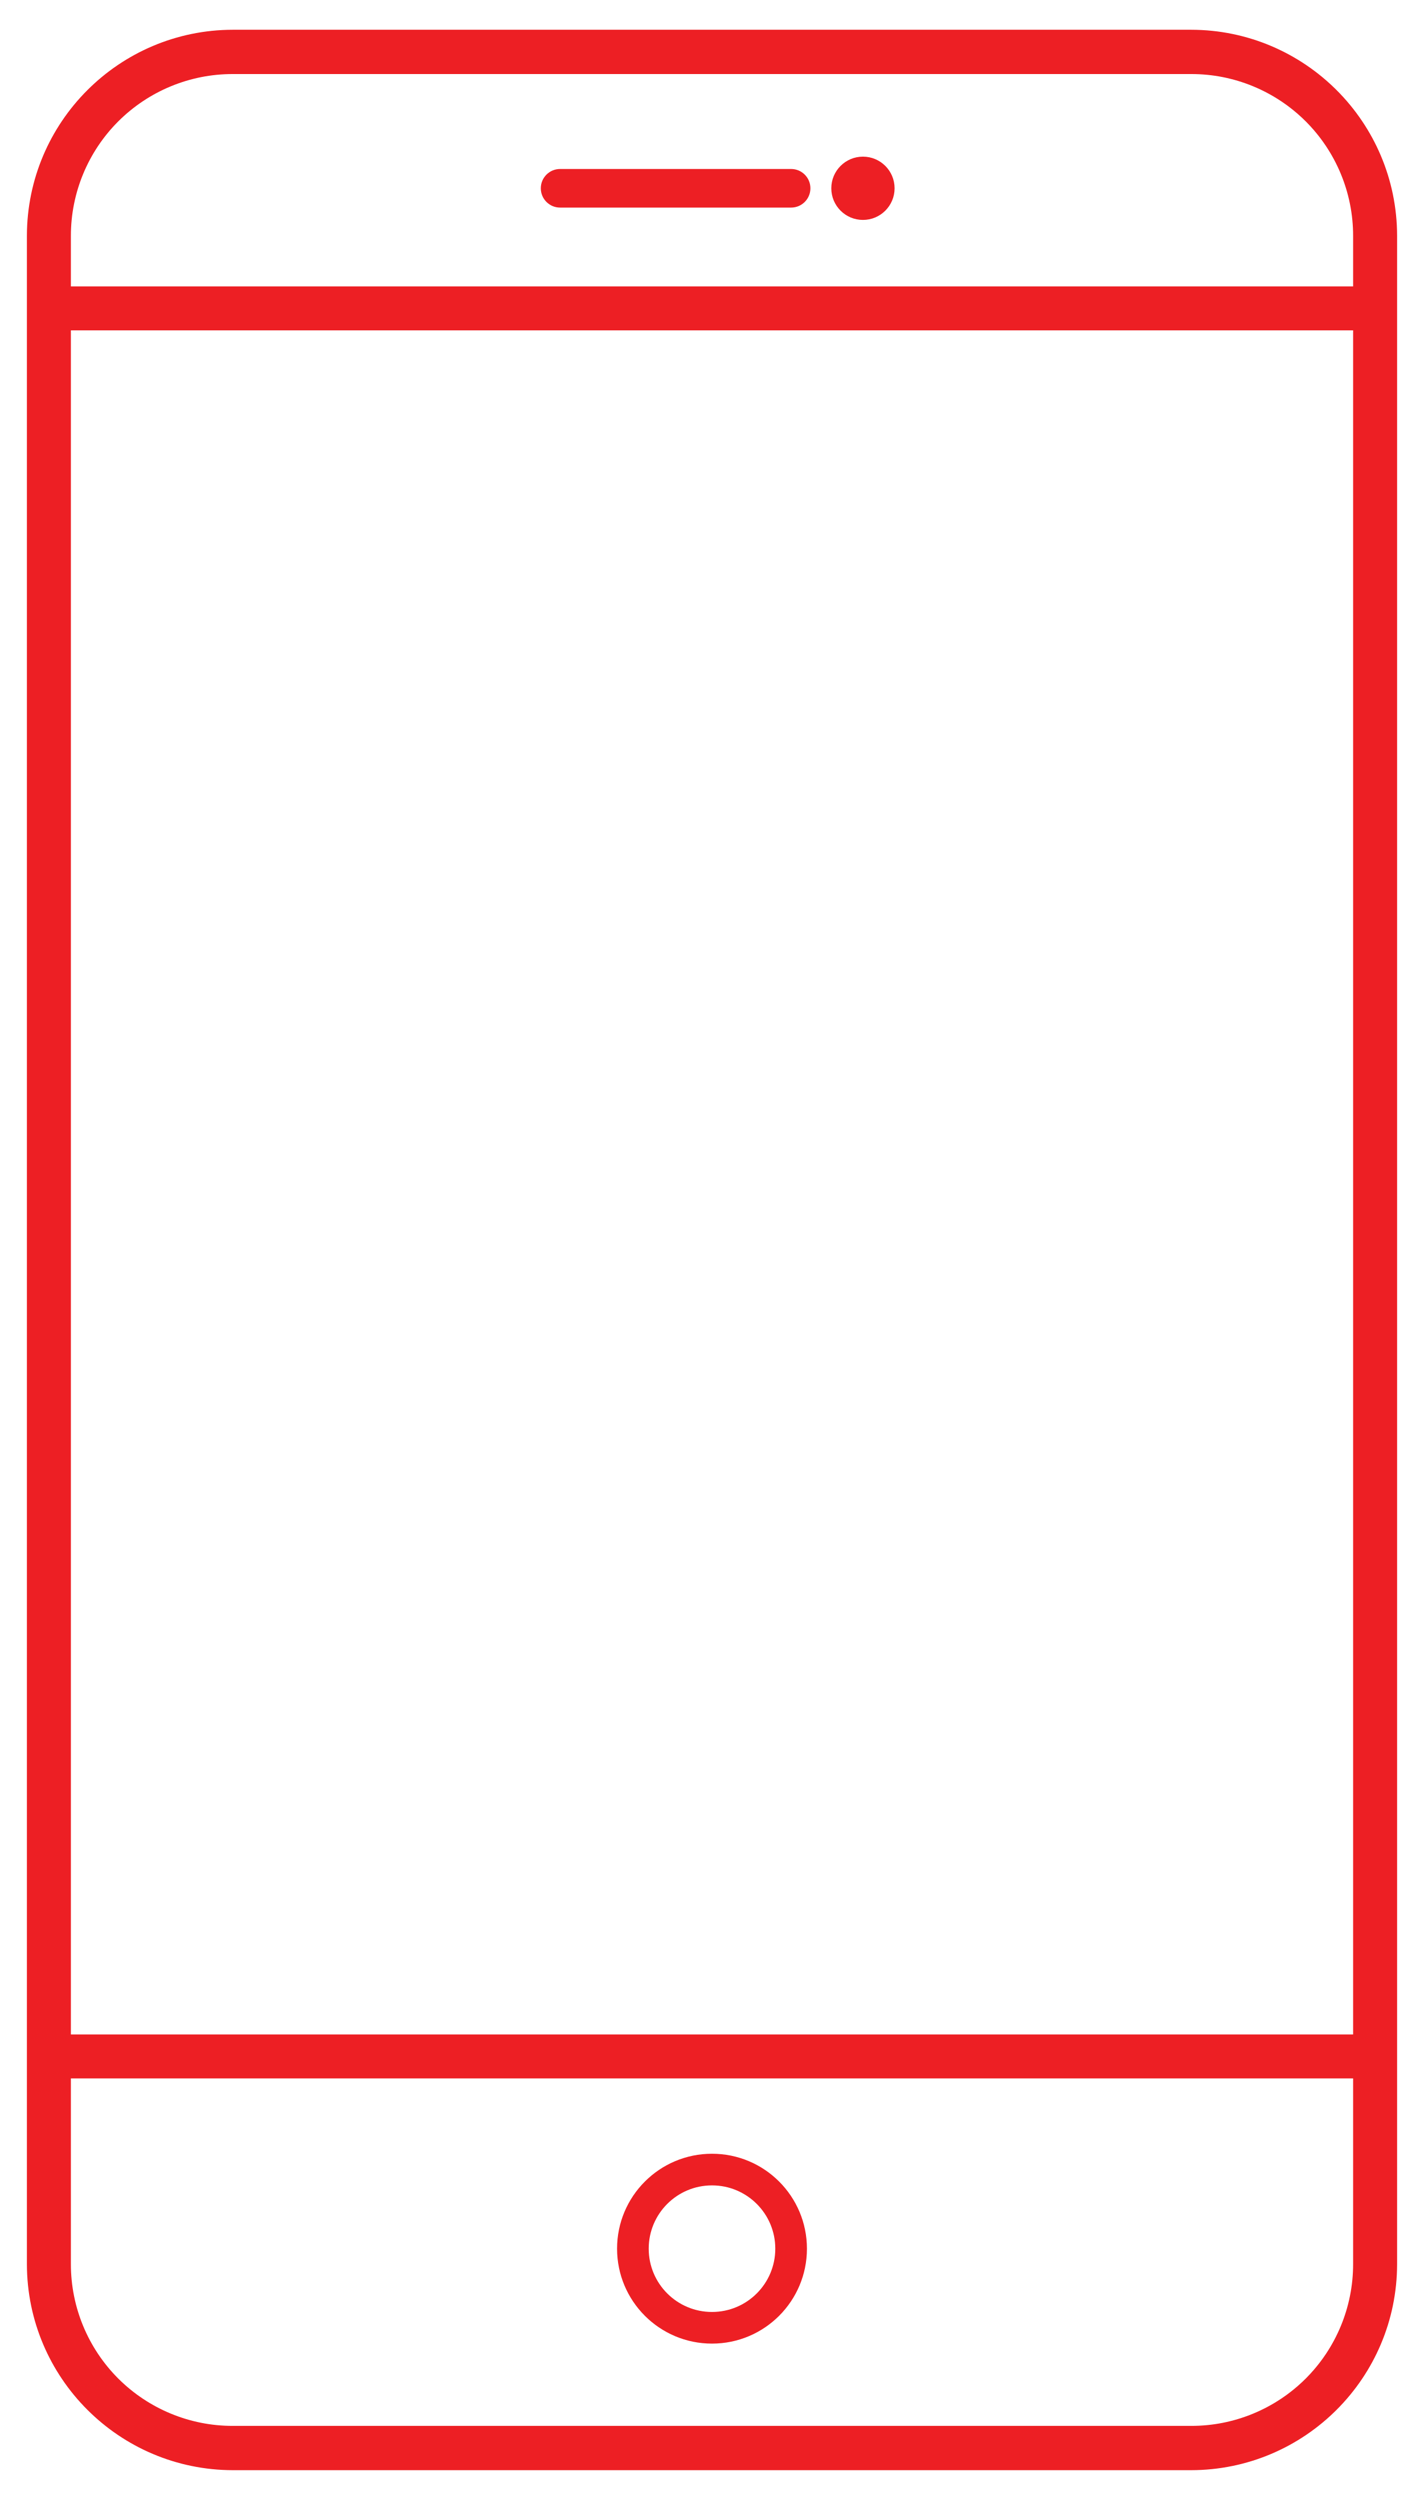 <?xml version="1.0" encoding="UTF-8"?> <svg xmlns="http://www.w3.org/2000/svg" xmlns:xlink="http://www.w3.org/1999/xlink" width="45px" height="79px" viewBox="0 0 45 79" version="1.1"><!-- Generator: sketchtool 61.2 (101010) - https://sketch.com --><title>D74E74C7-78B8-475A-AF2F-8AC0142CC3E2</title><desc>Created with sketchtool.</desc><g id="Industries" stroke="none" stroke-width="1" fill="none" fill-rule="evenodd"><g id="Industries-Assets" transform="translate(-247, -389)" fill="#ED1F24" fill-rule="nonzero"><g id="Wireless" transform="translate(247, 389)"><path d="M25,5.34 L17.7,5.34 C17.363,5.34 17.09,5.613 17.09,5.95 C17.09,6.287 17.363,6.56 17.7,6.56 L25,6.56 C25.337,6.56 25.61,6.287 25.61,5.95 C25.61,5.613 25.337,5.34 25,5.34 Z" id="Path"></path><circle id="Oval" cx="27.27" cy="5.95" r="1"></circle><path d="M37.64,0.94 L7.36,0.94 C3.767,0.946 0.856,3.857 0.85,7.45 L0.85,71.55 C0.856,75.143 3.767,78.054 7.36,78.06 L37.64,78.06 C41.233,78.054 44.144,75.143 44.15,71.55 L44.15,7.45 C44.144,3.857 41.233,0.946 37.64,0.94 Z M7.36,2.34 L37.64,2.34 C38.997,2.337 40.299,2.875 41.26,3.833 C42.22,4.792 42.76,6.093 42.76,7.45 L42.76,9.05 L2.24,9.05 L2.24,7.45 C2.24,6.093 2.78,4.792 3.74,3.833 C4.701,2.875 6.003,2.337 7.36,2.34 L7.36,2.34 Z M42.76,10.44 L42.76,64.29 L2.24,64.29 L2.24,10.44 L42.76,10.44 Z M37.64,76.66 L7.36,76.66 C6.003,76.663 4.701,76.125 3.74,75.167 C2.78,74.208 2.24,72.907 2.24,71.55 L2.24,65.68 L42.76,65.68 L42.76,71.55 C42.76,72.907 42.22,74.208 41.26,75.167 C40.299,76.125 38.997,76.663 37.64,76.66 L37.64,76.66 Z" id="Shape"></path><path d="M22.5,68.06 C20.843,68.06 19.5,69.403 19.5,71.06 C19.5,72.717 20.843,74.06 22.5,74.06 C24.157,74.06 25.5,72.717 25.5,71.06 C25.5,69.403 24.157,68.06 22.5,68.06 Z M22.5,73.06 C21.395,73.06 20.5,72.165 20.5,71.06 C20.5,69.955 21.395,69.06 22.5,69.06 C23.605,69.06 24.5,69.955 24.5,71.06 C24.5,72.165 23.605,73.06 22.5,73.06 Z" id="Shape"></path></g></g></g></svg> 